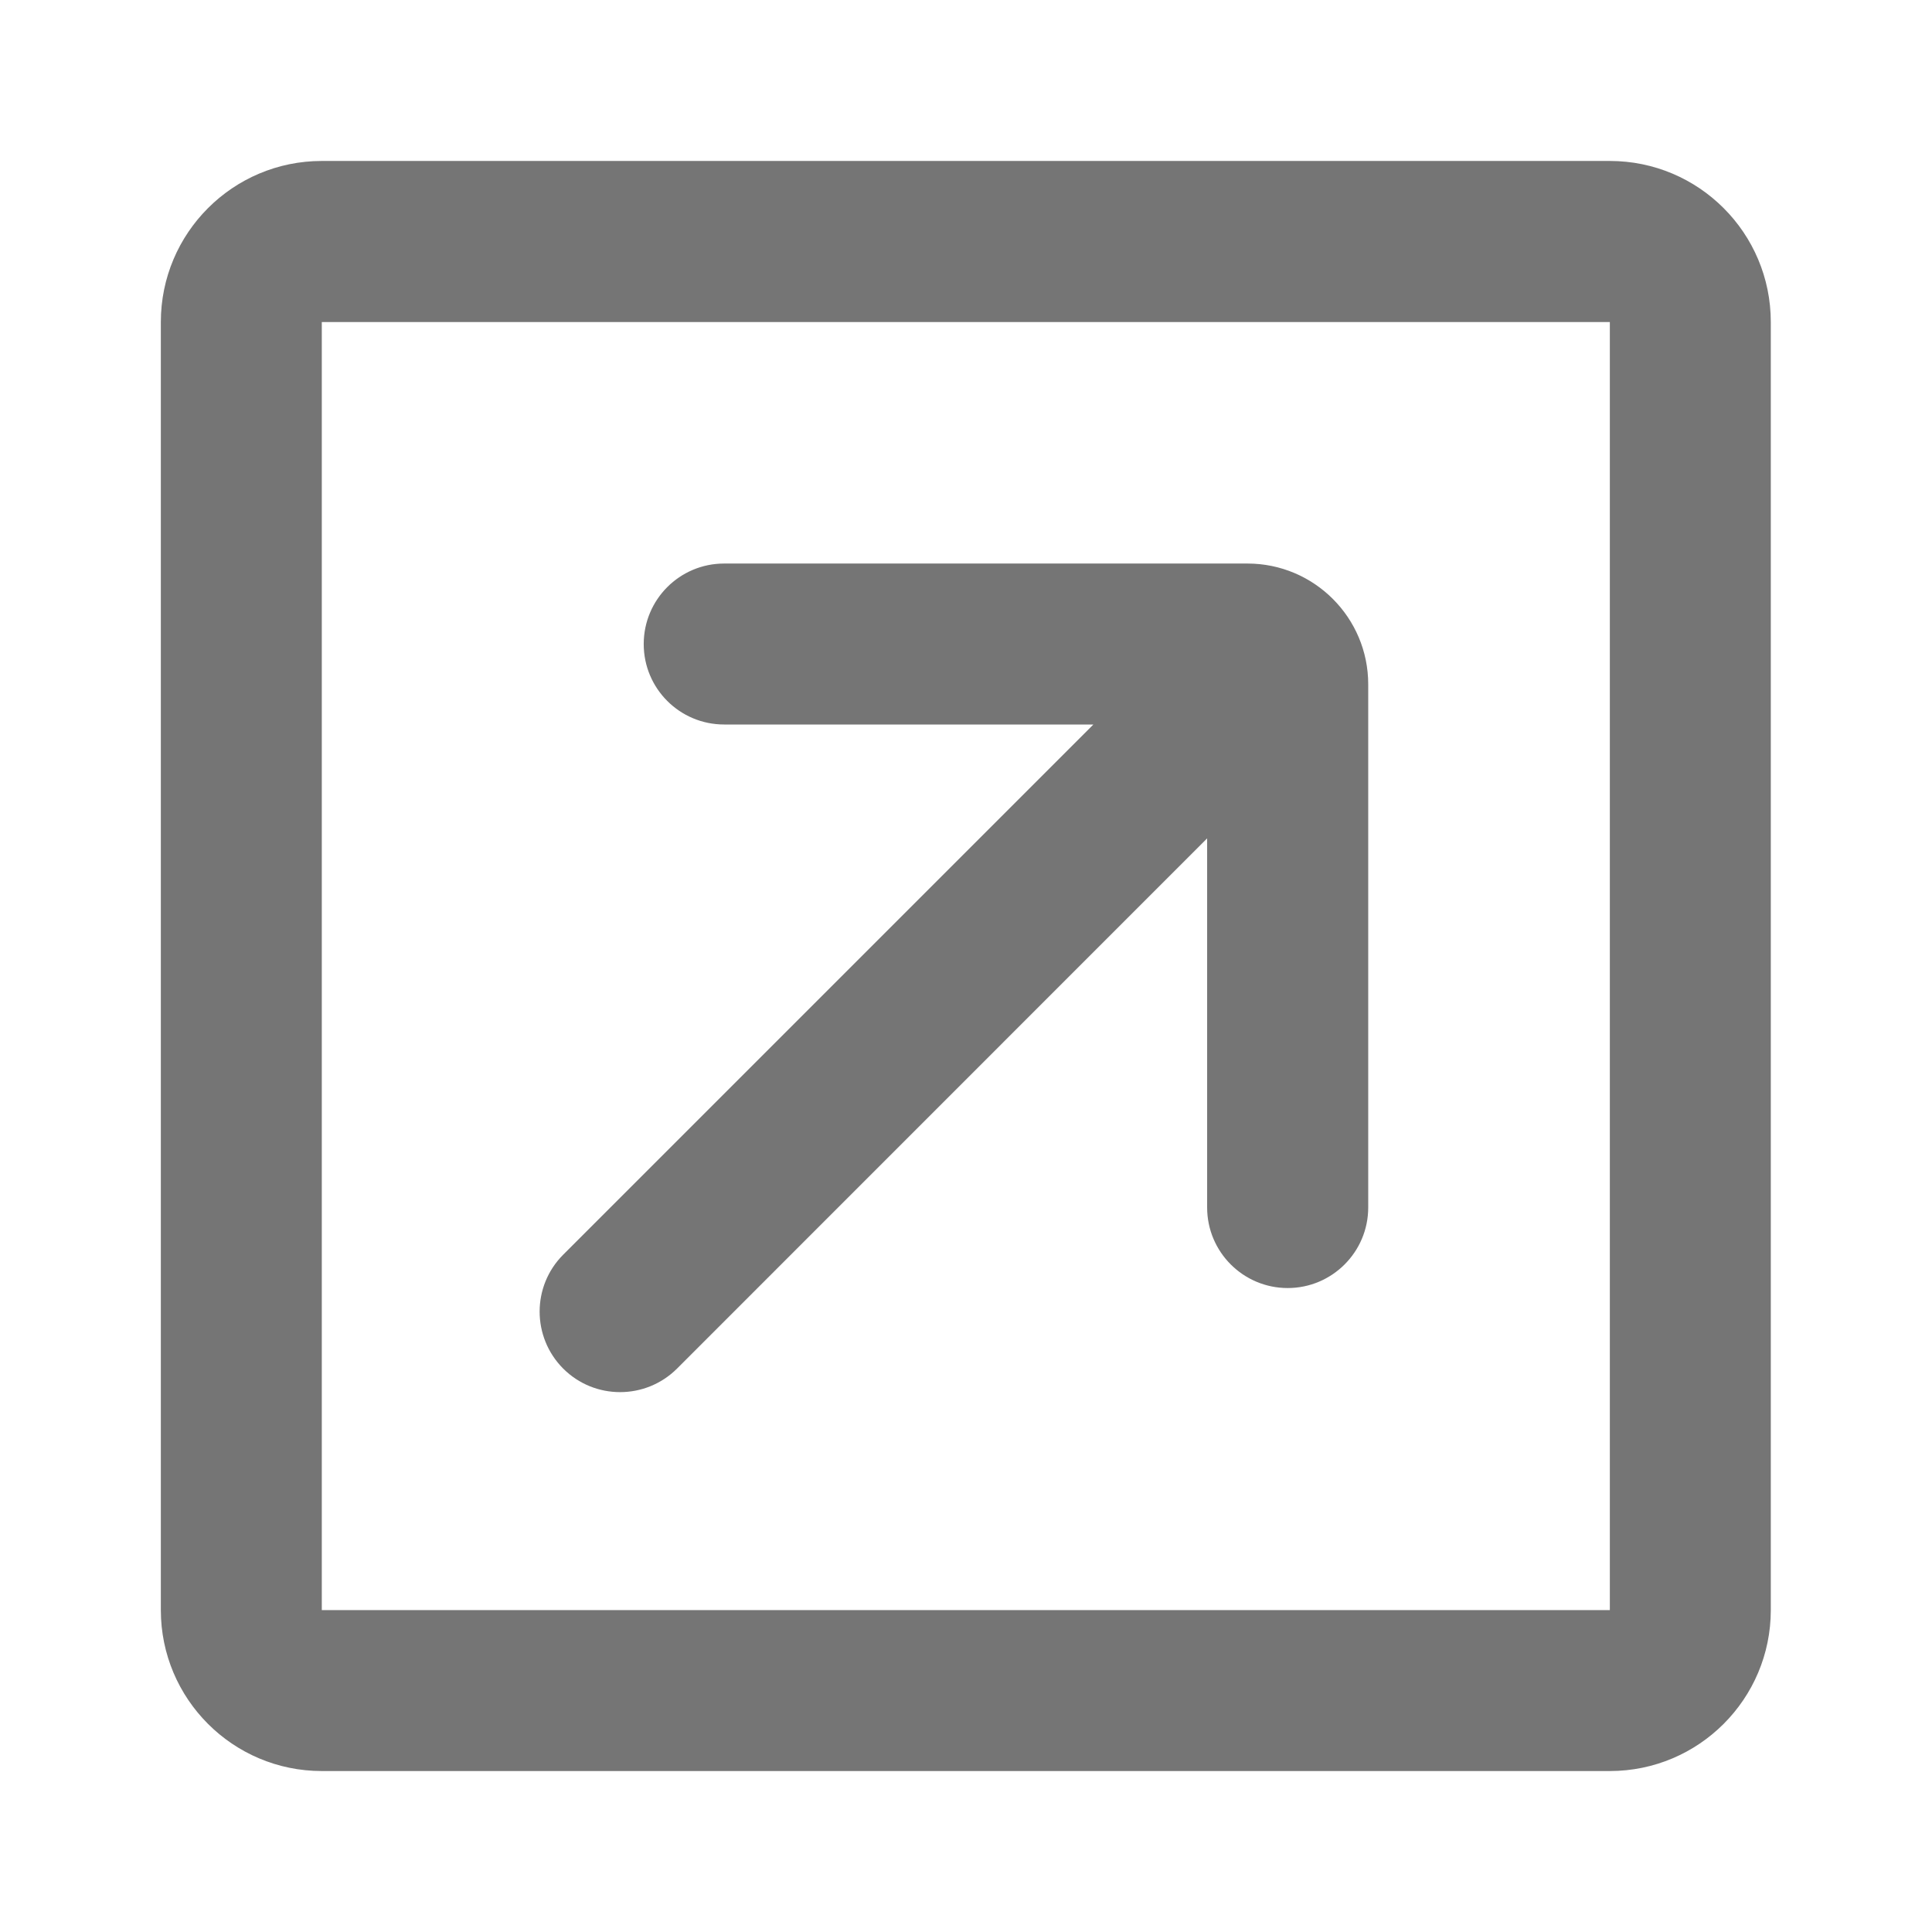 <svg width="16" height="16" viewBox="0 0 16 16" fill="none" xmlns="http://www.w3.org/2000/svg">
<path fill-rule="evenodd" clip-rule="evenodd" d="M13.332 2.667H2.665V13.334H13.332V2.667ZM2.665 1.333C1.929 1.333 1.332 1.93 1.332 2.667V13.334C1.332 14.07 1.929 14.667 2.665 14.667H13.332C14.068 14.667 14.665 14.07 14.665 13.334V2.667C14.665 1.93 14.068 1.333 13.332 1.333H2.665Z" fill="#757575"/>
<path fill-rule="evenodd" clip-rule="evenodd" d="M9.055 6H5.997C5.629 6 5.331 5.702 5.331 5.334C5.331 4.965 5.629 4.667 5.997 4.667H10.331C10.883 4.667 11.331 5.115 11.331 5.667V10C11.331 10.368 11.032 10.667 10.664 10.667C10.296 10.667 9.997 10.368 9.997 10V6.943L5.607 11.334C5.346 11.594 4.924 11.594 4.664 11.334C4.404 11.073 4.404 10.651 4.664 10.391L9.055 6Z" fill="#757575"/>
</svg>
